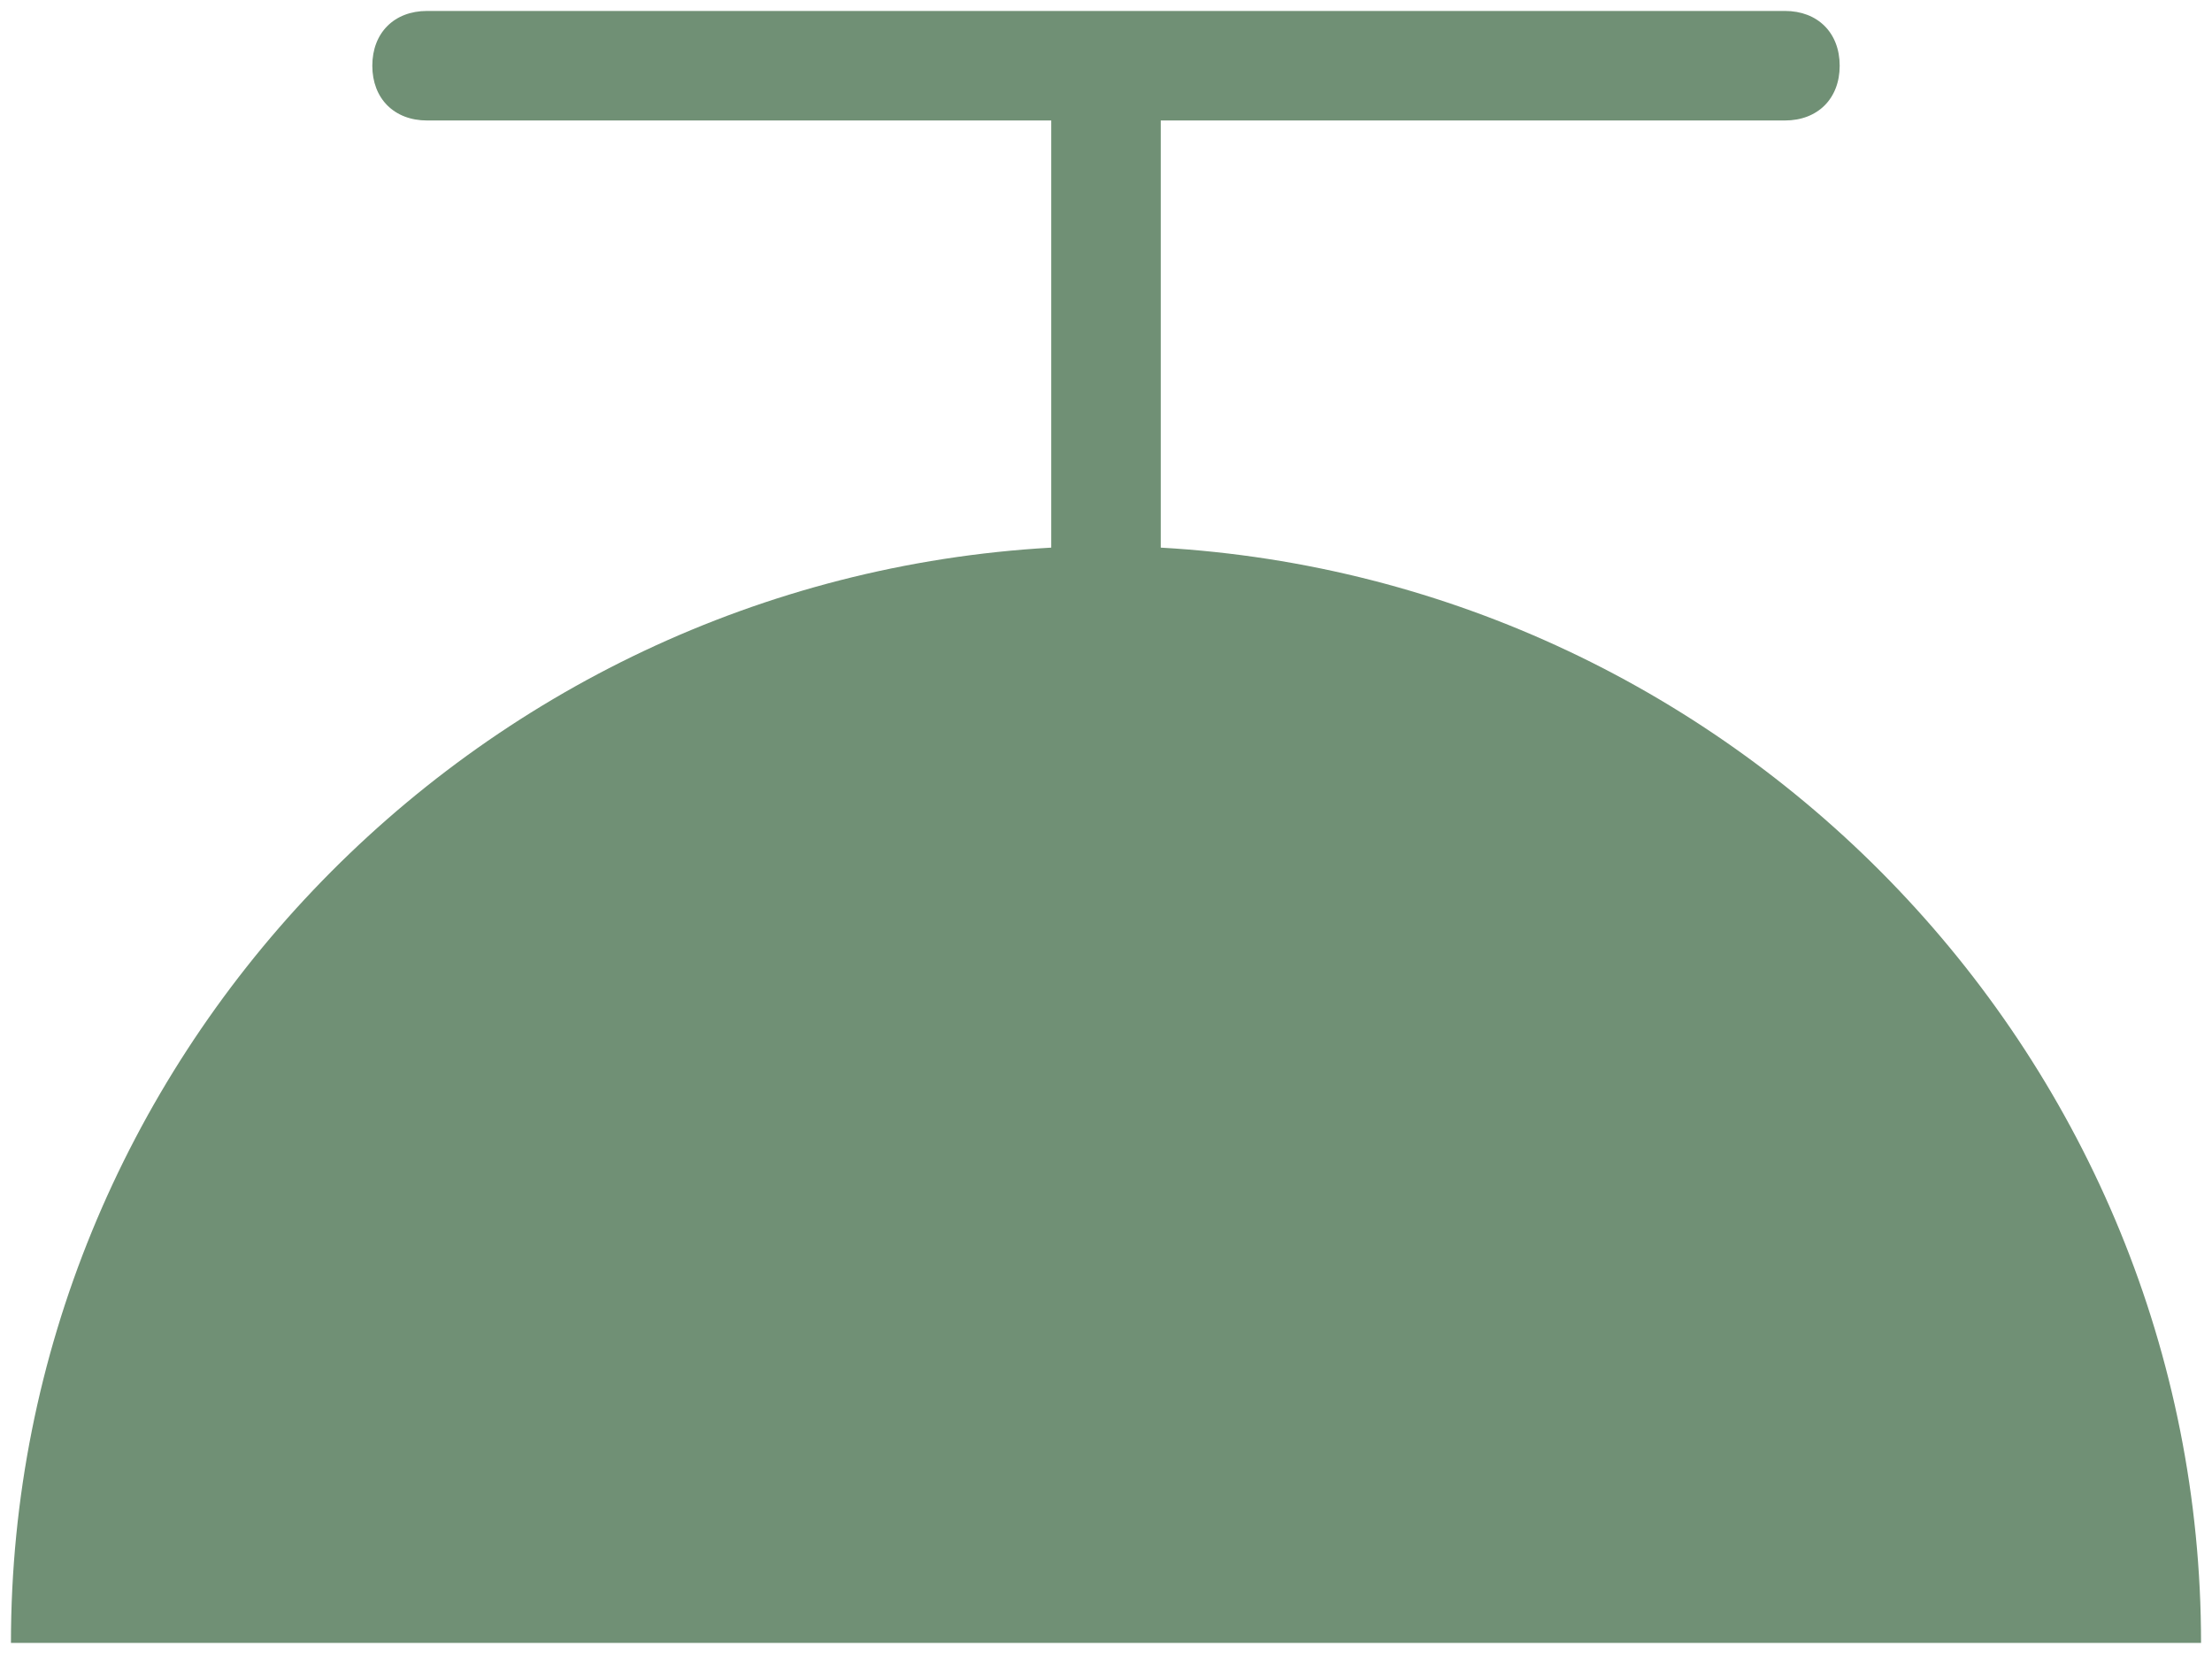 <?xml version="1.0" encoding="utf-8"?>
<!-- Generator: Adobe Illustrator 26.3.1, SVG Export Plug-In . SVG Version: 6.00 Build 0)  -->
<svg version="1.1" id="Livello_1" xmlns="http://www.w3.org/2000/svg" xmlns:xlink="http://www.w3.org/1999/xlink" x="0px" y="0px"
	 viewBox="0 0 20.2 15.1" style="enable-background:new 0 0 20.2 15.1;" xml:space="preserve">
<style type="text/css">
	.st0{display:none;}
	.st1{display:inline;fill:#467990;}
	.st2{fill:#709075;}
</style>
<g id="Livello_1_00000160876535533922362740000005018925330549054380_" class="st0">
	<path vector-effect="non-scaling-stroke" class="st1" d="M19.2,15.1h1c0-5.4-4.3-9.8-9.6-10.1V1h5.8V0H3.9v1h5.8v4
		C4.3,5.3,0,9.7,0,15.1h1l0,0H19.2L19.2,15.1z"/>
</g>
<path class="st2" d="M10.6,5V1.1h5.7c0.3,0,0.5-0.2,0.5-0.5s-0.2-0.5-0.5-0.5H3.9c-0.3,0-0.5,0.2-0.5,0.5s0.2,0.5,0.5,0.5h5.7V5
	C4.3,5.3,0.1,9.7,0.1,15h20C20.1,9.7,15.9,5.3,10.6,5z"/>
</svg>
